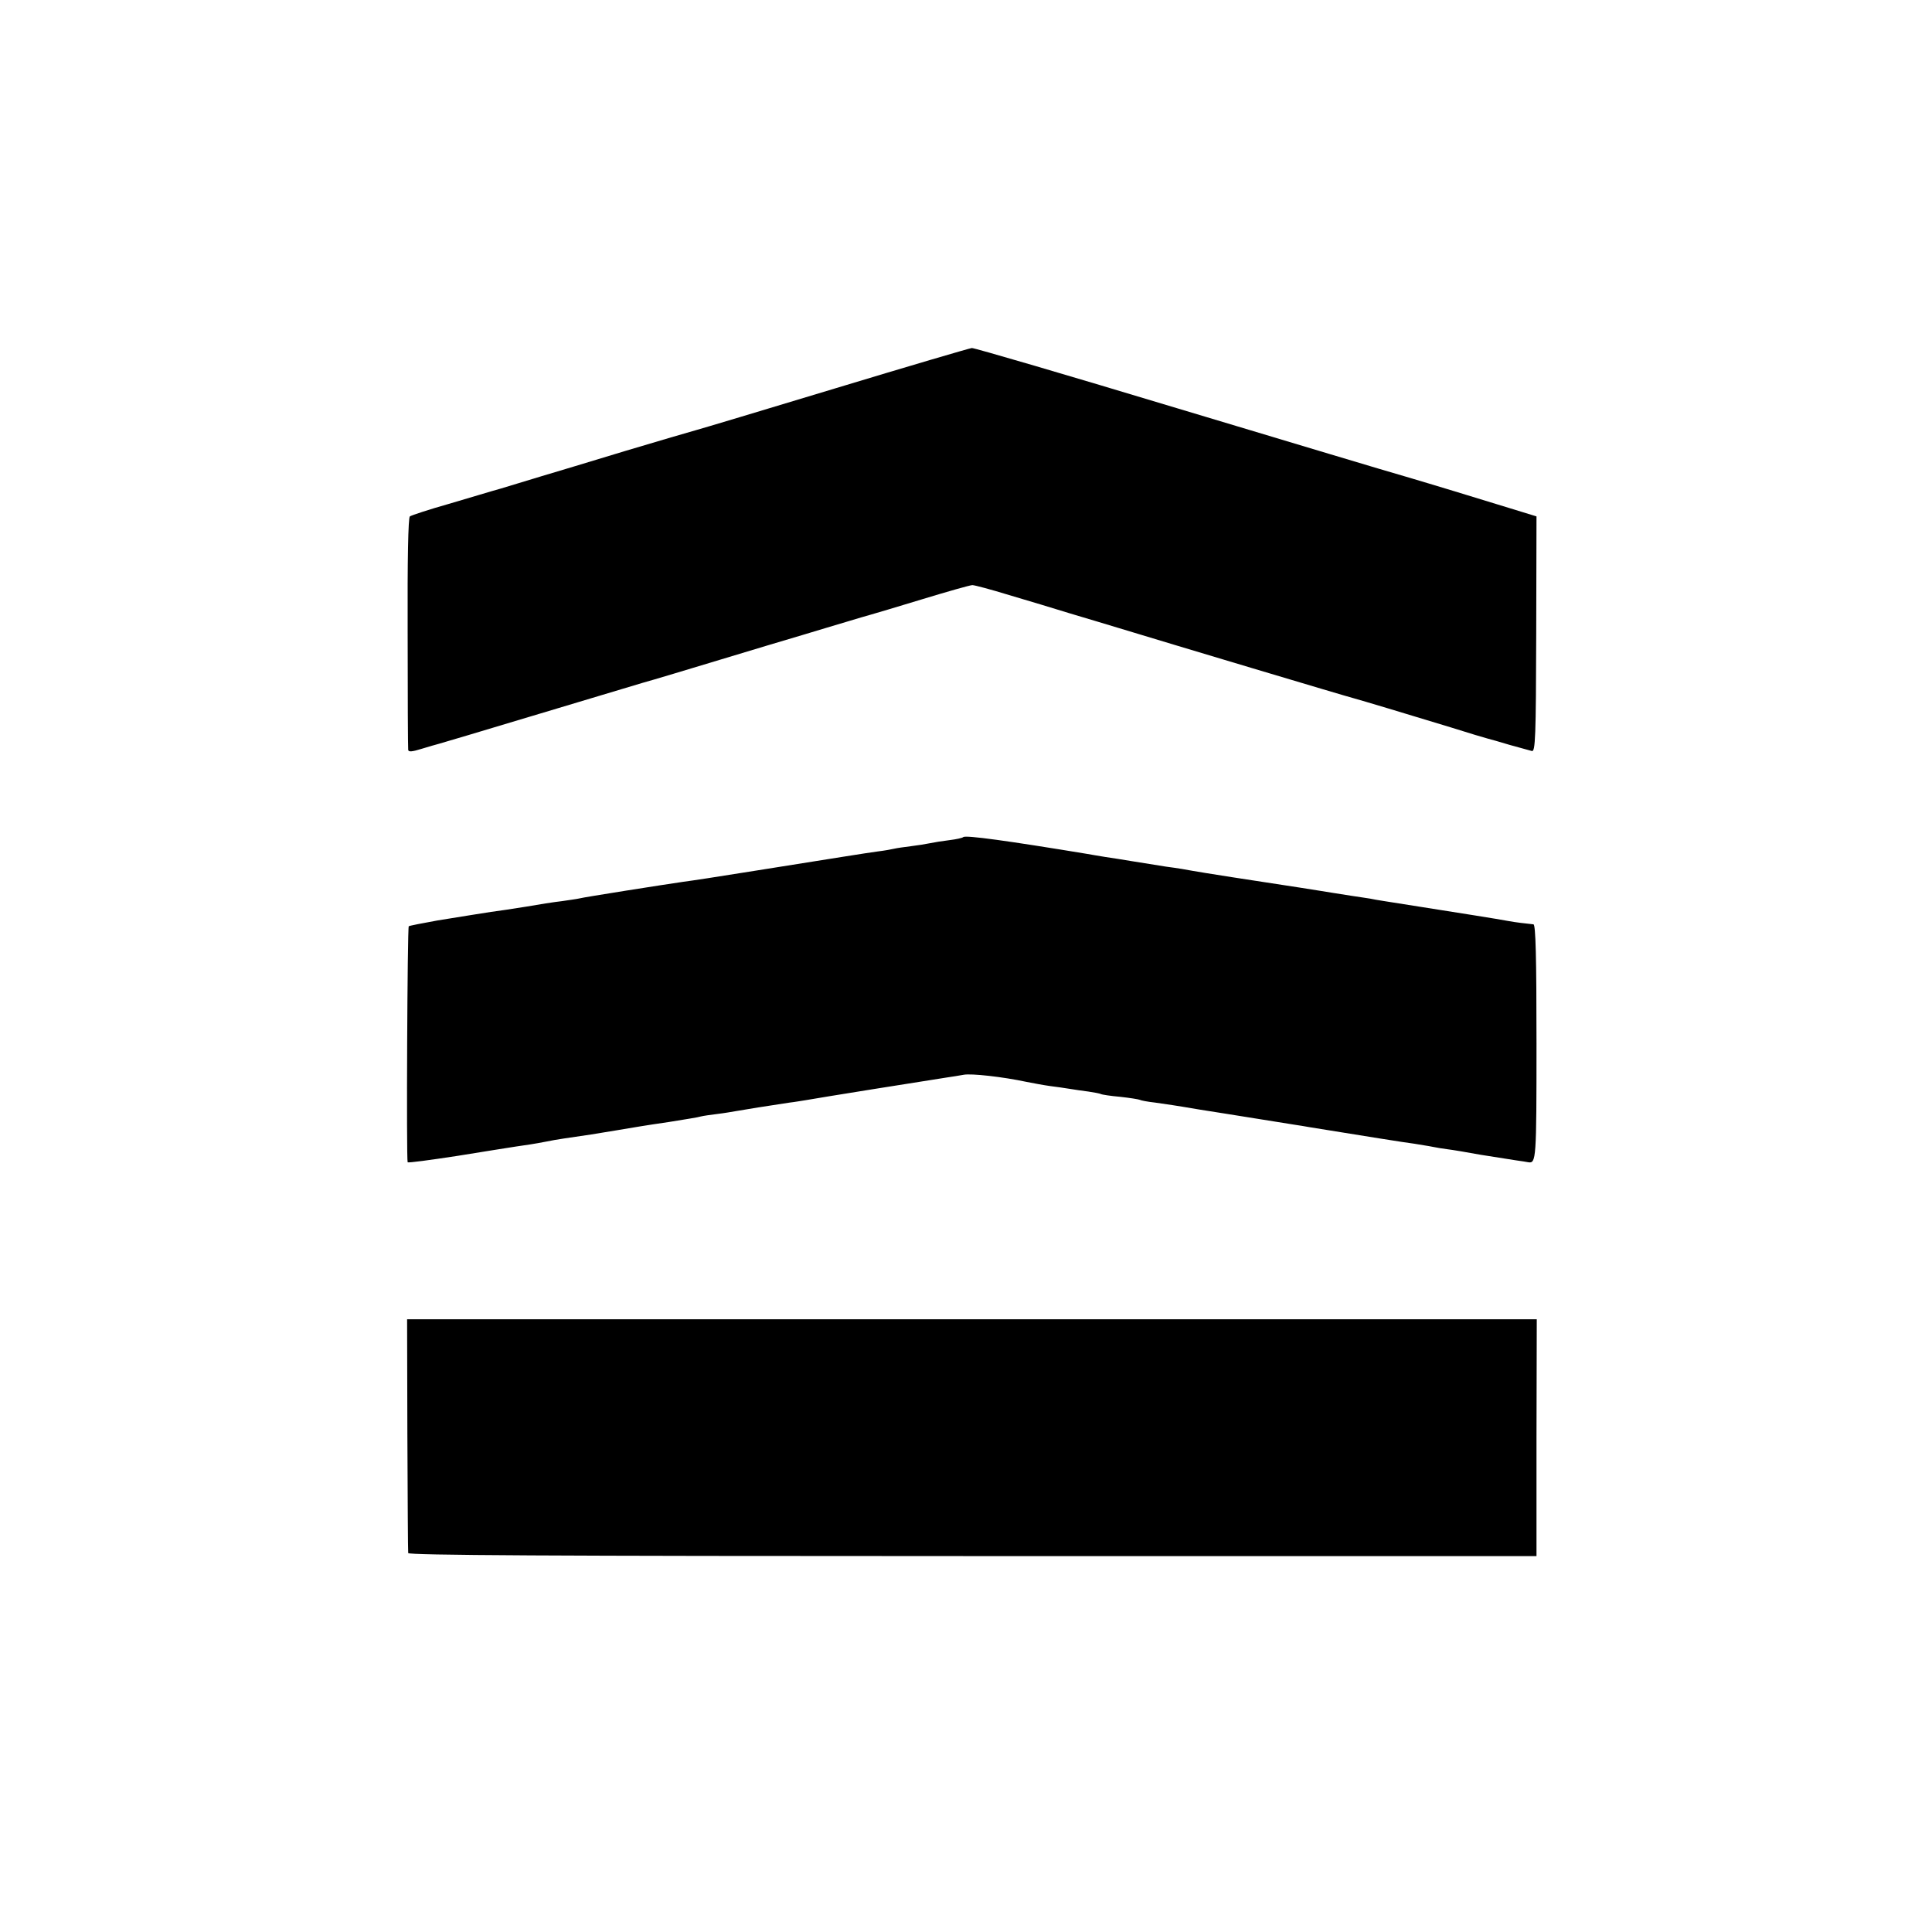 <?xml version="1.0" standalone="no"?>
<!DOCTYPE svg PUBLIC "-//W3C//DTD SVG 20010904//EN"
 "http://www.w3.org/TR/2001/REC-SVG-20010904/DTD/svg10.dtd">
<svg version="1.0" xmlns="http://www.w3.org/2000/svg"
 width="700pt" height="700pt" viewBox="0 0 700 700"
 preserveAspectRatio="xMidYMid meet">
<g transform="translate(0,700) scale(0.1,-0.1)"
fill="#000000" stroke="none">
<path d="M3030 5594 c-261 -79 -491 -148 -510 -153 -19 -5 -134 -39 -255 -75
-121 -37 -258 -78 -305 -92 -47 -14 -112 -34 -145 -44 -33 -9 -118 -35 -190
-56 -71 -20 -134 -41 -140 -45 -6 -5 -9 -155 -8 -421 0 -227 1 -418 2 -425 1
-8 14 -7 49 4 26 8 54 16 62 18 8 2 159 47 335 100 176 53 356 107 400 120 44
12 172 51 285 85 113 34 248 75 300 90 52 16 124 37 160 48 36 11 74 22 85 25
11 3 95 28 187 56 92 28 173 51 181 51 8 0 68 -16 133 -36 65 -19 164 -49 219
-66 55 -16 136 -41 180 -54 184 -56 822 -247 850 -254 36 -10 186 -55 350
-105 66 -21 127 -39 135 -41 8 -2 44 -12 80 -23 36 -10 72 -20 80 -22 13 -4
15 49 16 423 l1 427 -101 31 c-55 17 -144 44 -196 60 -52 16 -133 40 -180 54
-47 13 -416 124 -819 245 -404 122 -742 221 -750 220 -9 -1 -230 -66 -491
-145z"/>
<path d="M3490 3967 c-3 -3 -25 -8 -50 -11 -25 -3 -56 -8 -70 -11 -14 -3 -45
-8 -70 -11 -25 -3 -52 -7 -60 -9 -8 -2 -35 -7 -60 -10 -45 -6 -155 -24 -445
-70 -150 -24 -222 -35 -260 -40 -63 -9 -362 -56 -375 -60 -8 -2 -37 -6 -64
-10 -27 -3 -85 -12 -130 -20 -44 -7 -102 -16 -127 -19 -25 -4 -57 -9 -70 -11
-13 -2 -69 -11 -124 -20 -55 -10 -102 -19 -104 -21 -5 -5 -9 -844 -4 -855 1
-3 82 8 180 23 98 16 194 31 213 34 35 5 64 9 110 18 14 3 42 8 63 11 84 12
116 17 187 29 78 13 99 17 195 31 55 9 107 17 115 20 8 2 35 6 60 9 25 3 54 8
65 10 21 4 134 22 195 31 19 2 46 7 60 9 31 6 463 75 510 82 19 3 47 7 62 10
27 5 139 -7 228 -26 25 -5 63 -12 85 -15 22 -3 54 -7 70 -10 17 -3 47 -7 69
-10 21 -3 41 -7 45 -9 3 -2 35 -7 70 -10 36 -4 67 -9 71 -11 3 -2 28 -7 56
-10 54 -8 59 -8 159 -25 39 -6 81 -13 95 -15 14 -2 70 -11 125 -20 55 -9 111
-18 125 -20 14 -2 39 -6 55 -9 198 -32 347 -56 380 -60 22 -4 51 -8 65 -11 14
-3 39 -7 55 -9 17 -2 71 -11 120 -20 50 -8 107 -17 127 -20 21 -3 41 -6 45 -7
29 -5 30 9 30 431 0 311 -3 430 -11 431 -29 3 -64 7 -91 12 -36 7 -189 31
-322 52 -132 21 -155 24 -178 29 -11 2 -41 6 -66 10 -25 4 -57 9 -70 11 -13 2
-67 11 -119 19 -159 24 -364 56 -390 61 -14 3 -56 10 -95 15 -38 6 -95 15
-125 20 -30 5 -73 12 -95 15 -22 4 -51 8 -65 11 -285 47 -442 69 -450 61z"/>
<path d="M1476 1802 c1 -229 2 -422 3 -429 1 -8 506 -11 2044 -11 l2044 0 0
429 1 429 -2047 0 -2046 0 1 -418z"/>
</g>
</svg>
